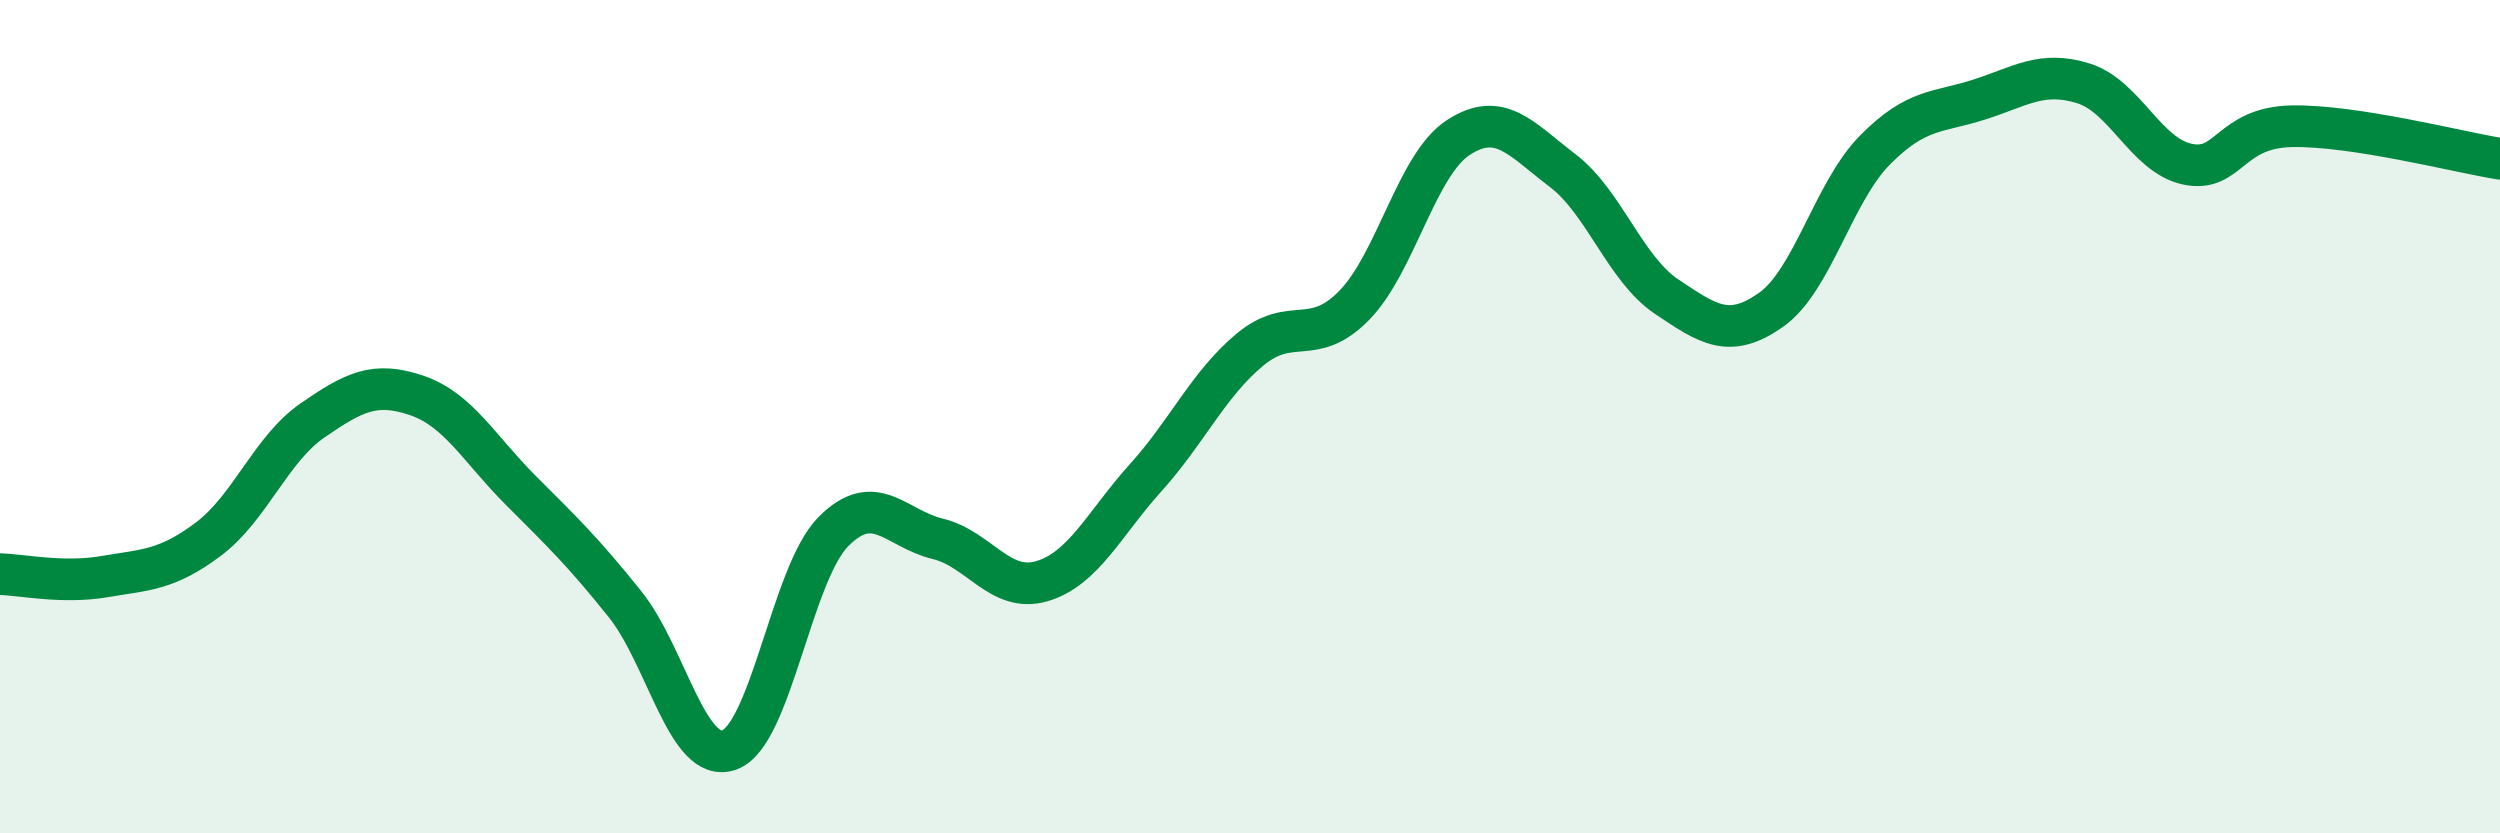 
    <svg width="60" height="20" viewBox="0 0 60 20" xmlns="http://www.w3.org/2000/svg">
      <path
        d="M 0,13.78 C 0.5,13.79 1.5,14.01 2.5,13.84 C 3.5,13.67 4,13.69 5,12.94 C 6,12.19 6.5,10.78 7.5,10.09 C 8.5,9.4 9,9.15 10,9.49 C 11,9.83 11.5,10.77 12.5,11.77 C 13.5,12.77 14,13.25 15,14.5 C 16,15.75 16.5,18.35 17.5,18 C 18.5,17.65 19,13.77 20,12.76 C 21,11.75 21.5,12.69 22.5,12.93 C 23.5,13.17 24,14.24 25,13.95 C 26,13.66 26.5,12.57 27.5,11.46 C 28.5,10.35 29,9.22 30,8.39 C 31,7.56 31.5,8.35 32.5,7.33 C 33.5,6.31 34,3.95 35,3.3 C 36,2.65 36.5,3.33 37.5,4.09 C 38.5,4.85 39,6.45 40,7.12 C 41,7.79 41.5,8.14 42.5,7.44 C 43.5,6.74 44,4.61 45,3.6 C 46,2.59 46.5,2.71 47.5,2.39 C 48.5,2.07 49,1.69 50,2 C 51,2.31 51.5,3.73 52.5,3.94 C 53.5,4.15 53.5,3.06 55,3.03 C 56.5,3 59,3.65 60,3.81L60 20L0 20Z"
        fill="#008740"
        opacity="0.1"
        stroke-linecap="round"
        stroke-linejoin="round"
      />
      <path
        d="M 0,13.78 C 0.5,13.79 1.5,14.01 2.5,13.84 C 3.5,13.67 4,13.69 5,12.94 C 6,12.19 6.5,10.78 7.5,10.09 C 8.5,9.4 9,9.15 10,9.49 C 11,9.83 11.5,10.77 12.5,11.77 C 13.5,12.77 14,13.25 15,14.5 C 16,15.75 16.5,18.35 17.5,18 C 18.5,17.65 19,13.77 20,12.76 C 21,11.75 21.5,12.69 22.5,12.93 C 23.5,13.17 24,14.24 25,13.95 C 26,13.66 26.5,12.57 27.5,11.46 C 28.5,10.35 29,9.22 30,8.39 C 31,7.56 31.5,8.35 32.5,7.33 C 33.5,6.31 34,3.95 35,3.3 C 36,2.65 36.5,3.33 37.5,4.09 C 38.5,4.85 39,6.45 40,7.12 C 41,7.79 41.5,8.14 42.5,7.44 C 43.5,6.74 44,4.61 45,3.6 C 46,2.59 46.5,2.71 47.5,2.39 C 48.5,2.07 49,1.69 50,2 C 51,2.31 51.5,3.73 52.5,3.94 C 53.5,4.15 53.5,3.06 55,3.03 C 56.5,3 59,3.65 60,3.81"
        stroke="#008740"
        stroke-width="1"
        fill="none"
        stroke-linecap="round"
        stroke-linejoin="round"
      />
    </svg>
  
